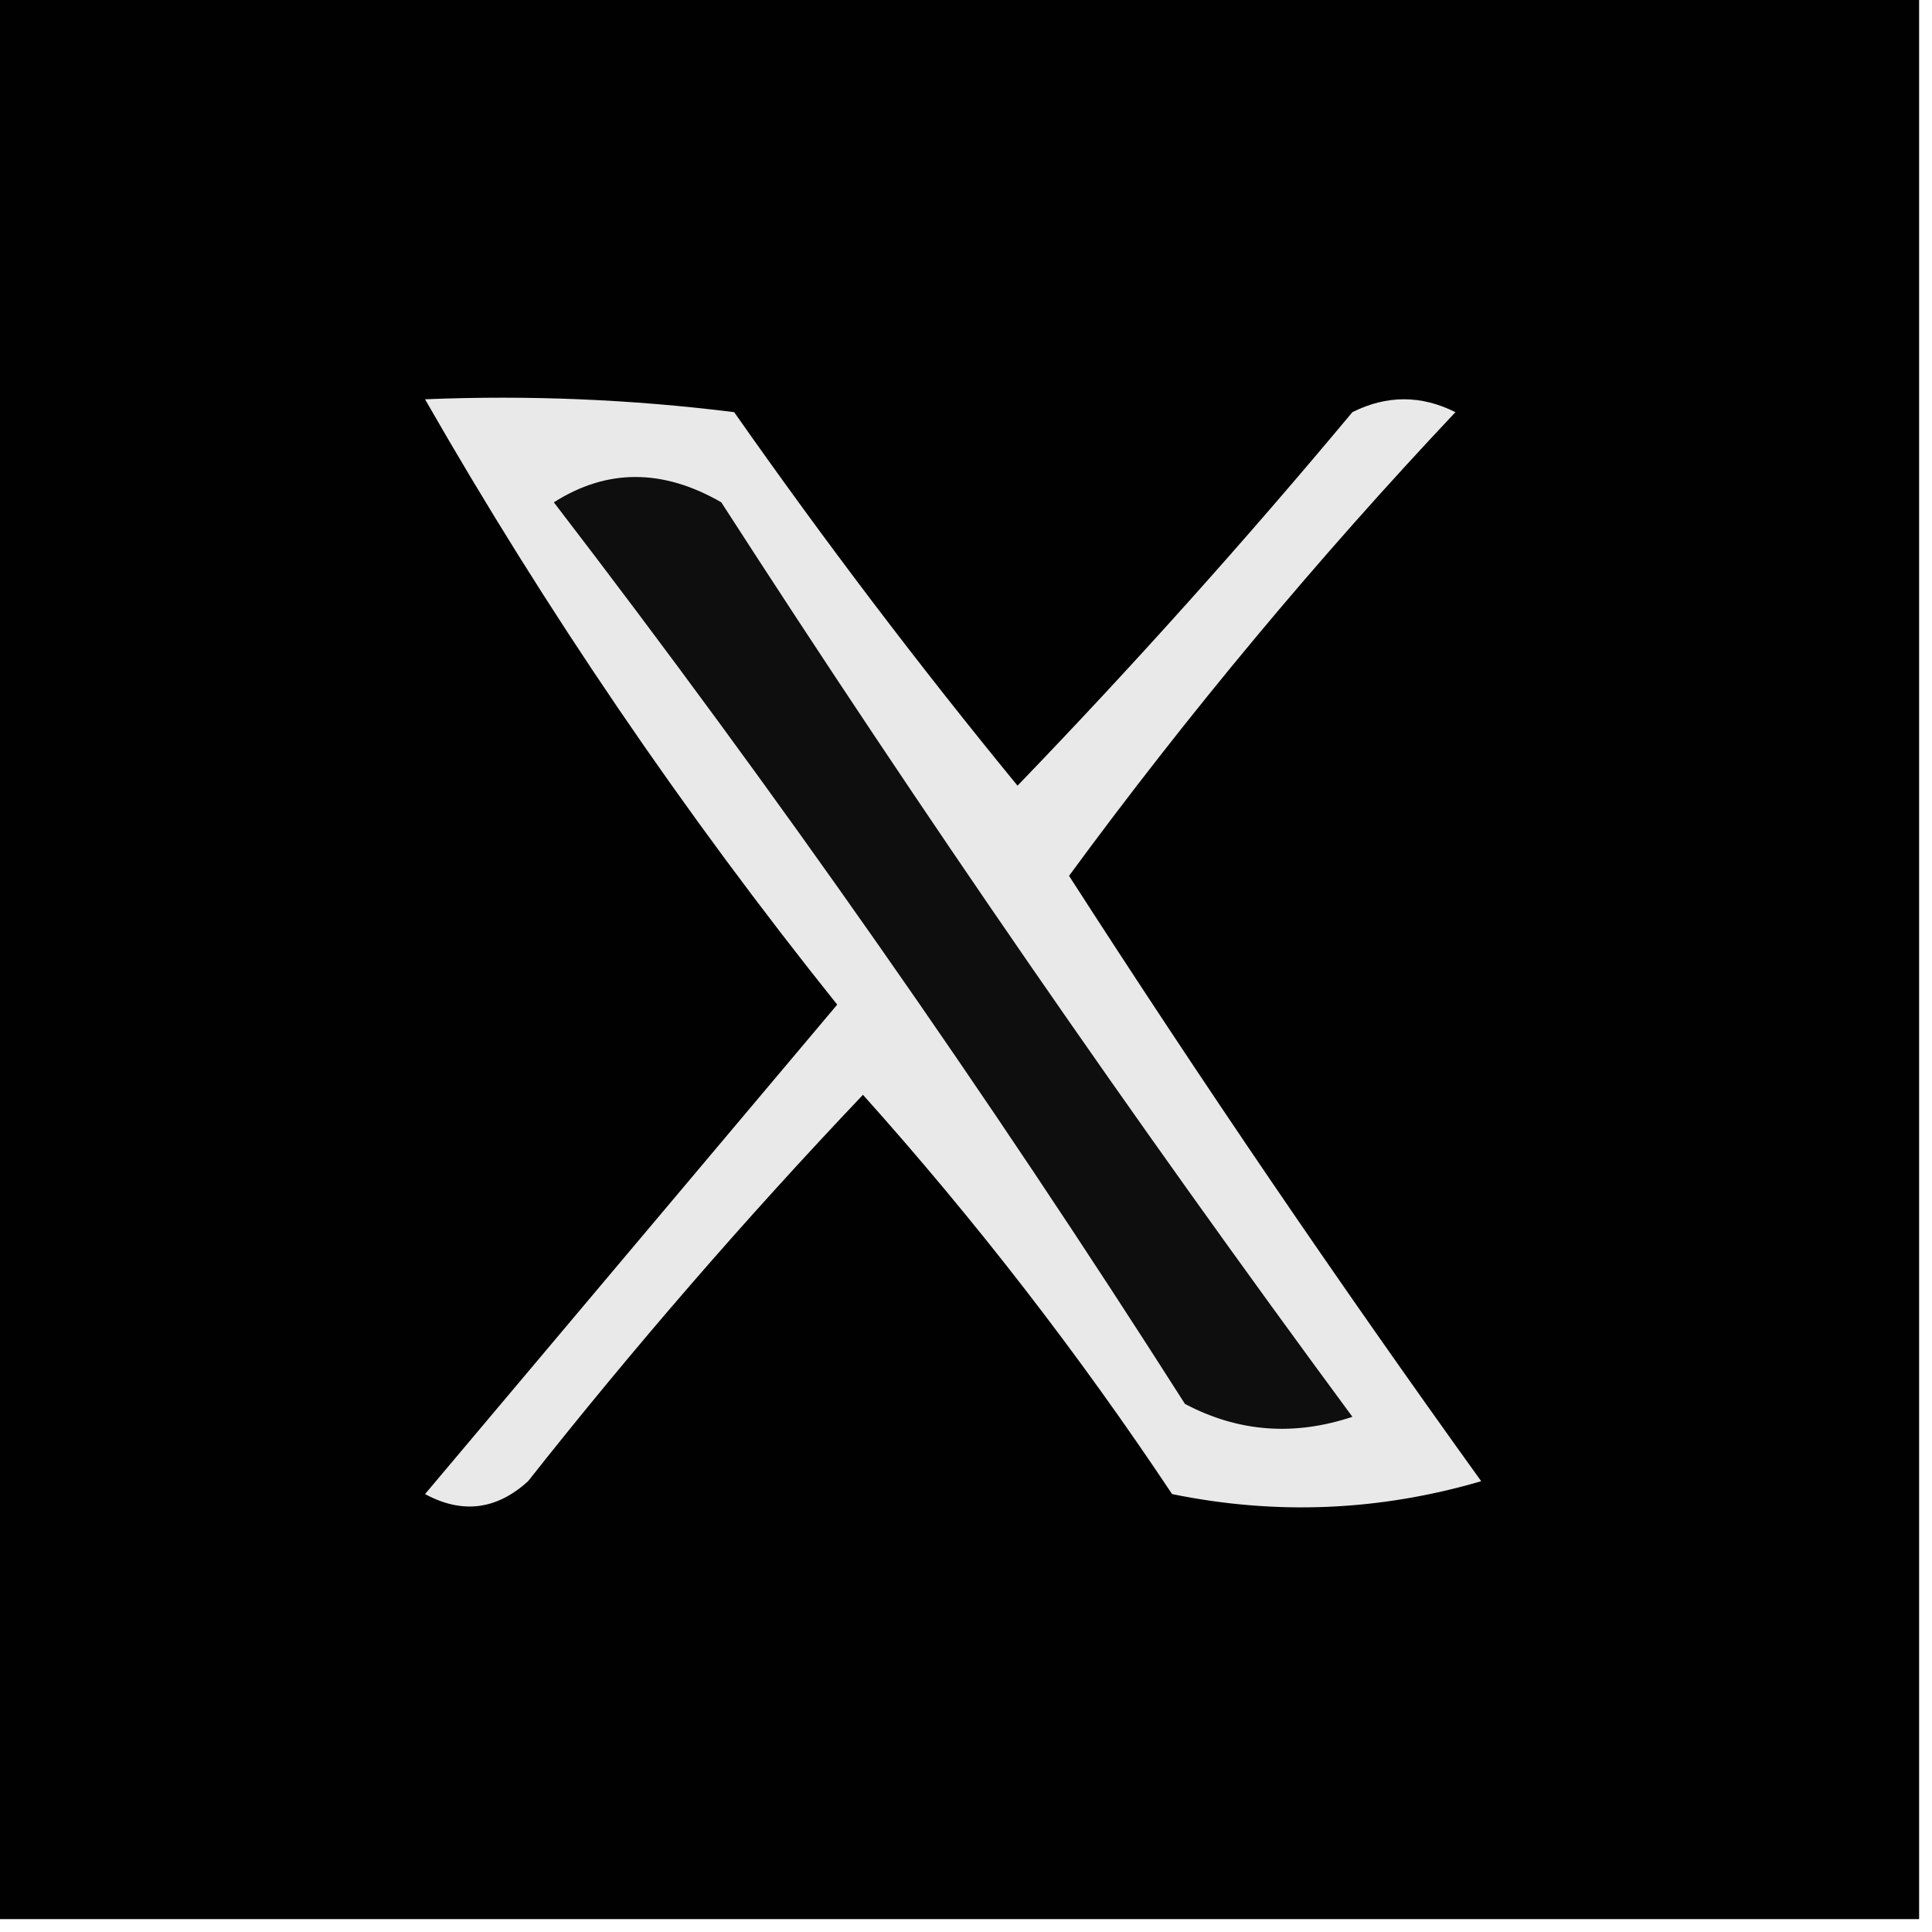 <?xml version="1.0" encoding="UTF-8"?>
<!DOCTYPE svg PUBLIC "-//W3C//DTD SVG 1.1//EN" "http://www.w3.org/Graphics/SVG/1.1/DTD/svg11.dtd">
<svg xmlns="http://www.w3.org/2000/svg" version="1.1" width="75px" height="75px" style="shape-rendering:geometricPrecision; text-rendering:geometricPrecision; image-rendering:optimizeQuality; fill-rule:evenodd; clip-rule:evenodd" xmlns:xlink="http://www.w3.org/1999/xlink">
<g><path style="opacity:0.997" fill="#010101" d="M -0.5,-0.5 C 24.5,-0.5 49.5,-0.5 74.5,-0.5C 74.5,24.5 74.5,49.5 74.5,74.5C 49.5,74.5 24.5,74.5 -0.5,74.5C -0.5,49.5 -0.5,24.5 -0.5,-0.5 Z"/></g>
<g><path style="opacity:1" fill="#e9e9e9" d="M 16.5,15.5 C 20.514,15.335 24.514,15.501 28.5,16C 32.006,20.999 35.673,25.832 39.5,30.5C 43.99,25.841 48.323,21.008 52.5,16C 53.833,15.333 55.167,15.333 56.5,16C 51.11,21.719 46.11,27.719 41.5,34C 46.623,41.96 51.956,49.793 57.5,57.5C 53.541,58.66 49.541,58.827 45.5,58C 41.852,52.523 37.852,47.357 33.5,42.5C 28.93,47.313 24.597,52.313 20.5,57.5C 19.277,58.614 17.944,58.781 16.5,58C 21.833,51.667 27.167,45.333 32.5,39C 26.529,31.542 21.196,23.709 16.5,15.5 Z"/></g>
<g><path style="opacity:1" fill="#0e0e0e" d="M 21.5,19.5 C 23.56,18.189 25.727,18.189 28,19.5C 35.797,31.594 43.963,43.428 52.5,55C 50.23,55.758 48.064,55.591 46,54.5C 38.303,42.417 30.137,30.75 21.5,19.5 Z"/></g>
</svg>
